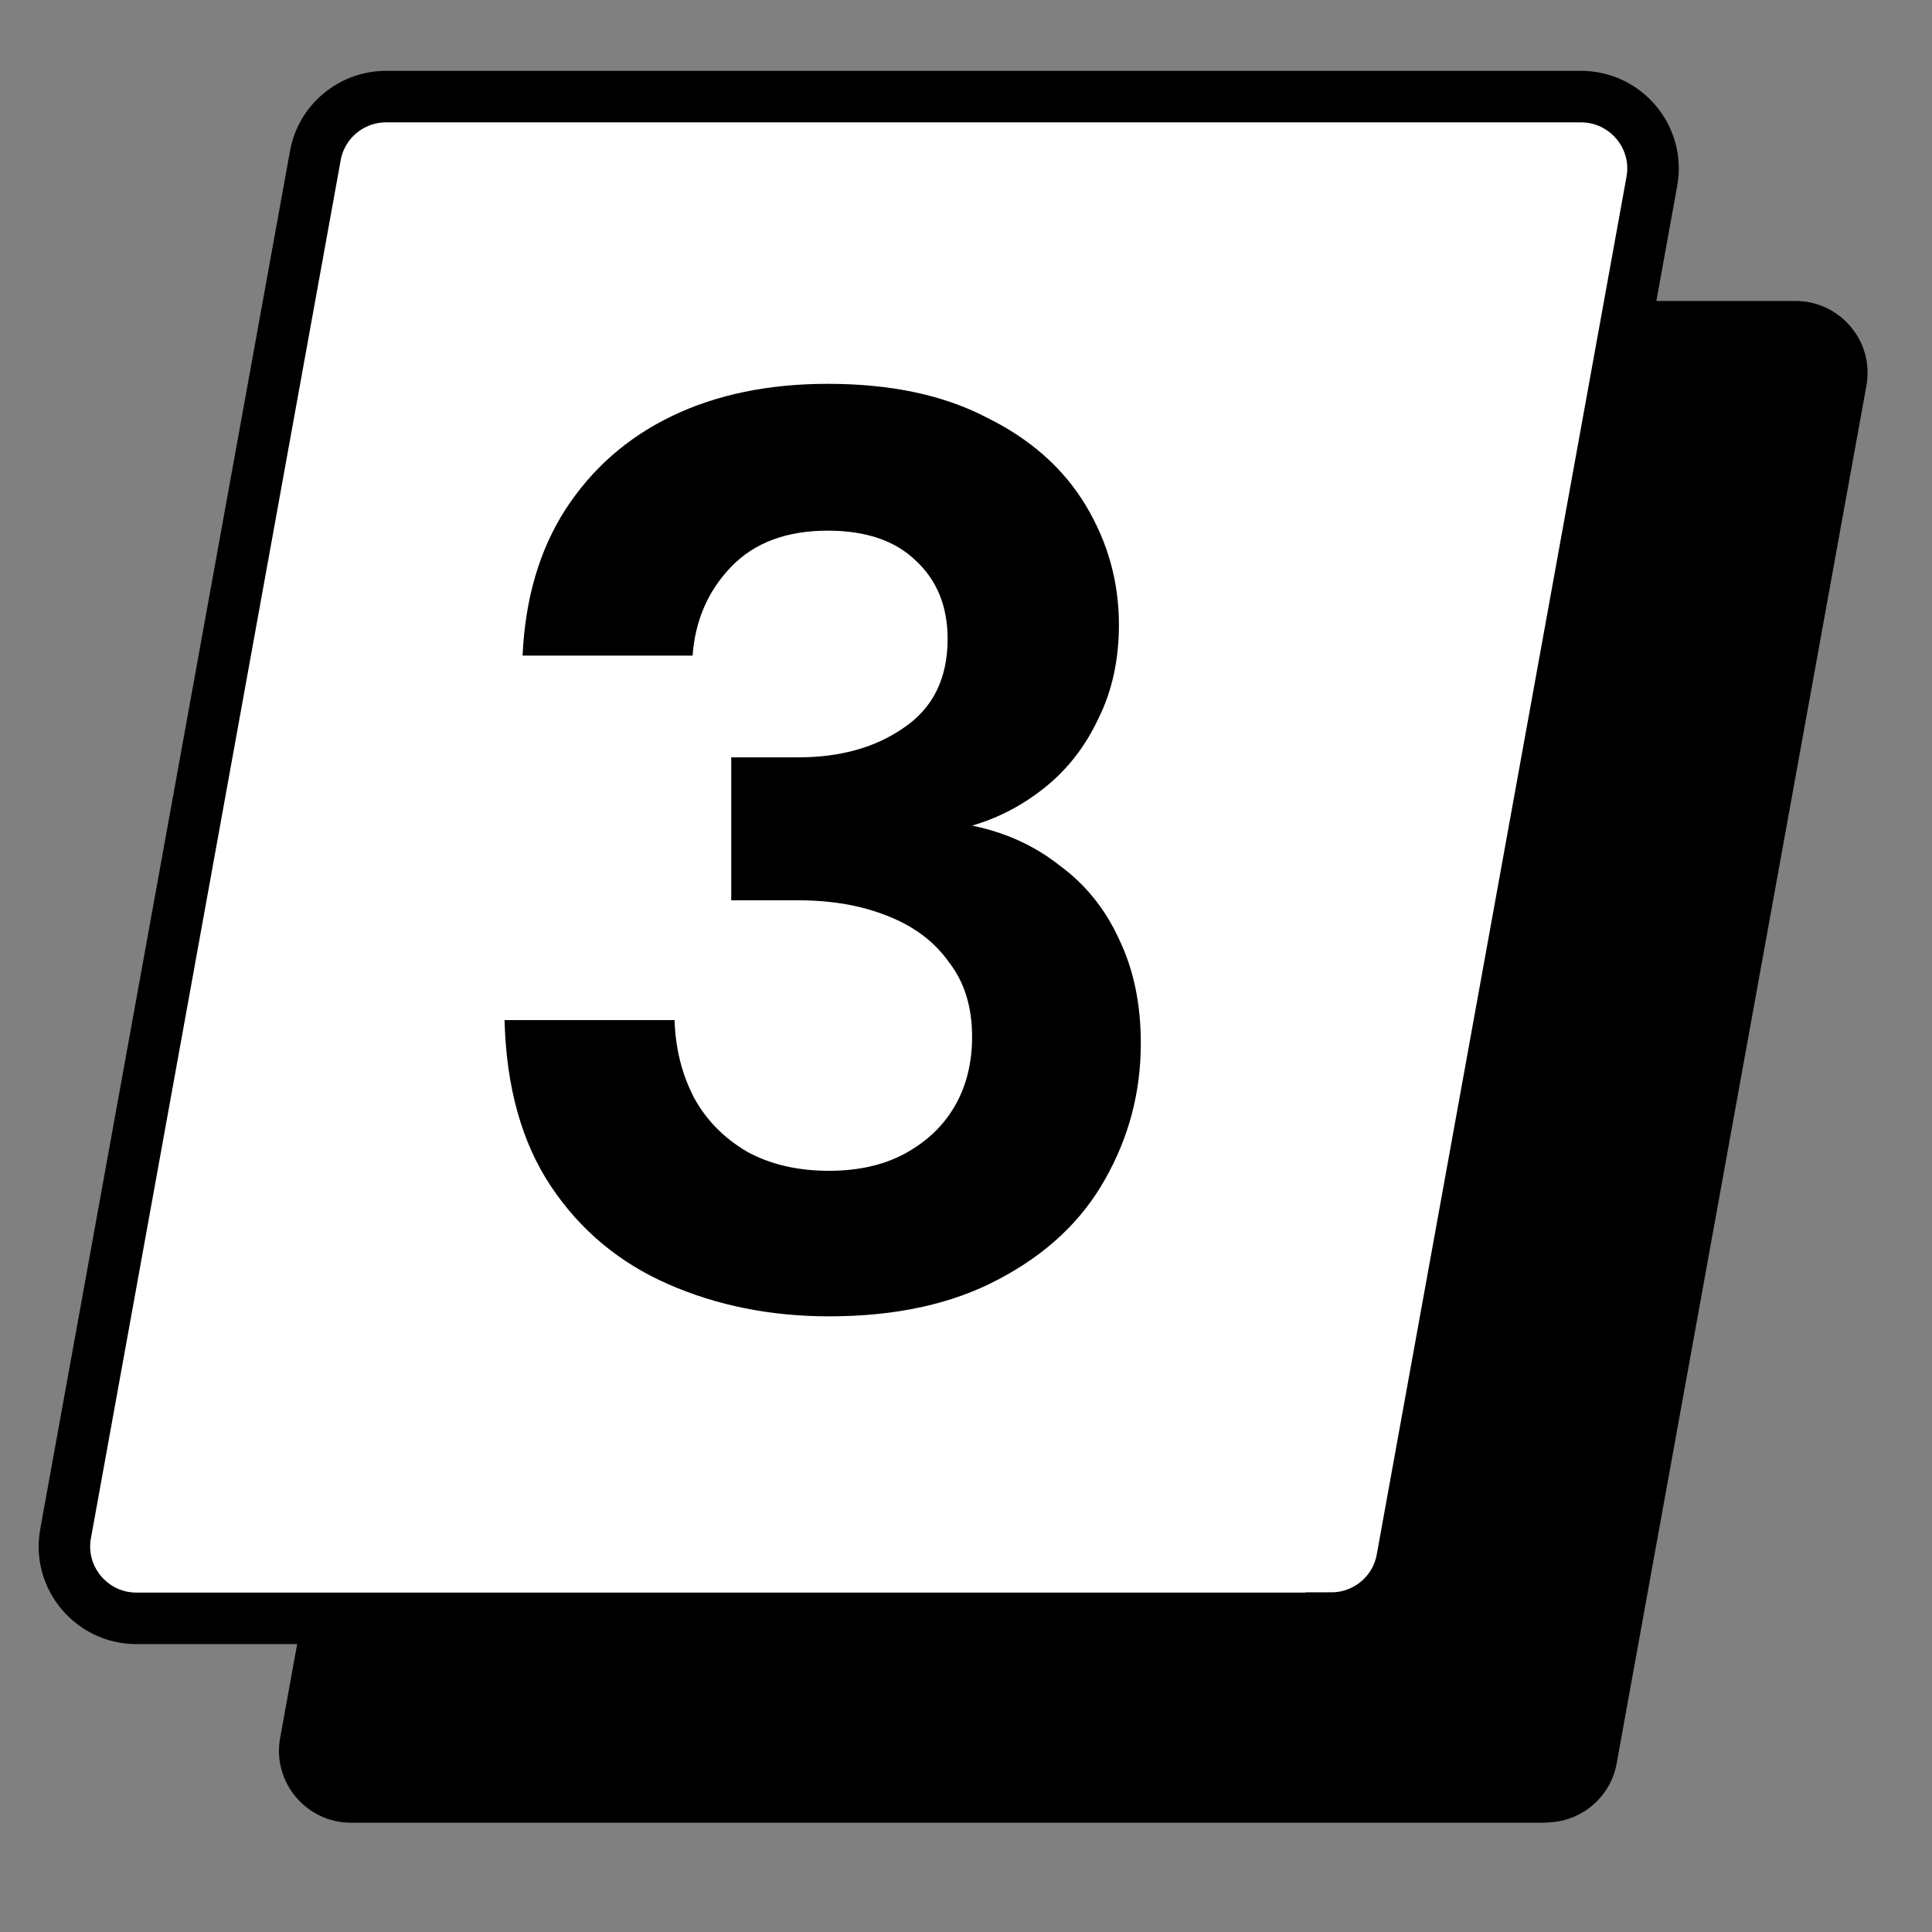 <svg xmlns="http://www.w3.org/2000/svg" fill="none" viewBox="0 0 150 150" height="150" width="150">
<rect x="0" y="0" width="150" height="150" fill="#808080" stroke="none"/>
<path fill="black" d="M120.018 141.516H27.252C23.77 141.516 21.119 138.35 21.752 134.928L41.14 27.956C41.615 25.286 43.949 23.367 46.64 23.367H139.406C142.888 23.367 145.539 26.532 144.906 29.955L125.518 136.906C125.043 139.577 122.709 141.496 120.018 141.496V141.516Z"></path>
<path stroke-miterlimit="10" stroke-width="4" stroke="black" fill="white" d="M103.36 125.649H10.594C7.112 125.649 4.461 122.484 5.094 119.061L24.482 12.09C24.957 9.419 27.291 7.5 29.982 7.5H122.748C126.23 7.5 128.881 10.665 128.248 14.088L108.86 121.039C108.385 123.71 106.051 125.629 103.36 125.629V125.649Z"></path>
<path fill="black" d="M64.373 102.2C59.84 102.2 55.673 101.367 51.873 99.7C48.073 98.033 45.04 95.5 42.773 92.1C40.506 88.7 39.306 84.4 39.173 79.2H52.373C52.44 81.4 52.94 83.4 53.873 85.2C54.806 86.933 56.173 88.333 57.973 89.4C59.773 90.4 61.906 90.9 64.373 90.9C66.706 90.9 68.706 90.433 70.373 89.5C72.04 88.567 73.306 87.333 74.173 85.8C75.04 84.267 75.473 82.5 75.473 80.5C75.473 78.167 74.873 76.233 73.673 74.7C72.54 73.1 70.94 71.9 68.873 71.1C66.873 70.3 64.573 69.9 61.973 69.9H56.773V58.8H61.973C65.24 58.8 67.973 58.033 70.173 56.5C72.44 54.967 73.573 52.667 73.573 49.6C73.573 47.067 72.74 45.033 71.073 43.5C69.473 41.967 67.206 41.2 64.273 41.2C61.073 41.2 58.573 42.133 56.773 44C54.973 45.867 53.973 48.167 53.773 50.9H40.573C40.773 46.5 41.873 42.733 43.873 39.6C45.94 36.4 48.706 33.967 52.173 32.3C55.64 30.633 59.673 29.8 64.273 29.8C69.14 29.8 73.24 30.667 76.573 32.4C79.973 34.067 82.54 36.333 84.273 39.2C86.006 42.067 86.873 45.167 86.873 48.5C86.873 51.233 86.34 53.667 85.273 55.8C84.273 57.933 82.906 59.7 81.173 61.1C79.44 62.5 77.54 63.5 75.473 64.1C78.073 64.633 80.34 65.667 82.273 67.2C84.273 68.667 85.806 70.567 86.873 72.9C88.006 75.233 88.573 77.933 88.573 81C88.573 84.8 87.64 88.333 85.773 91.6C83.973 94.8 81.24 97.367 77.573 99.3C73.973 101.233 69.573 102.2 64.373 102.2Z"></path>
</svg>
